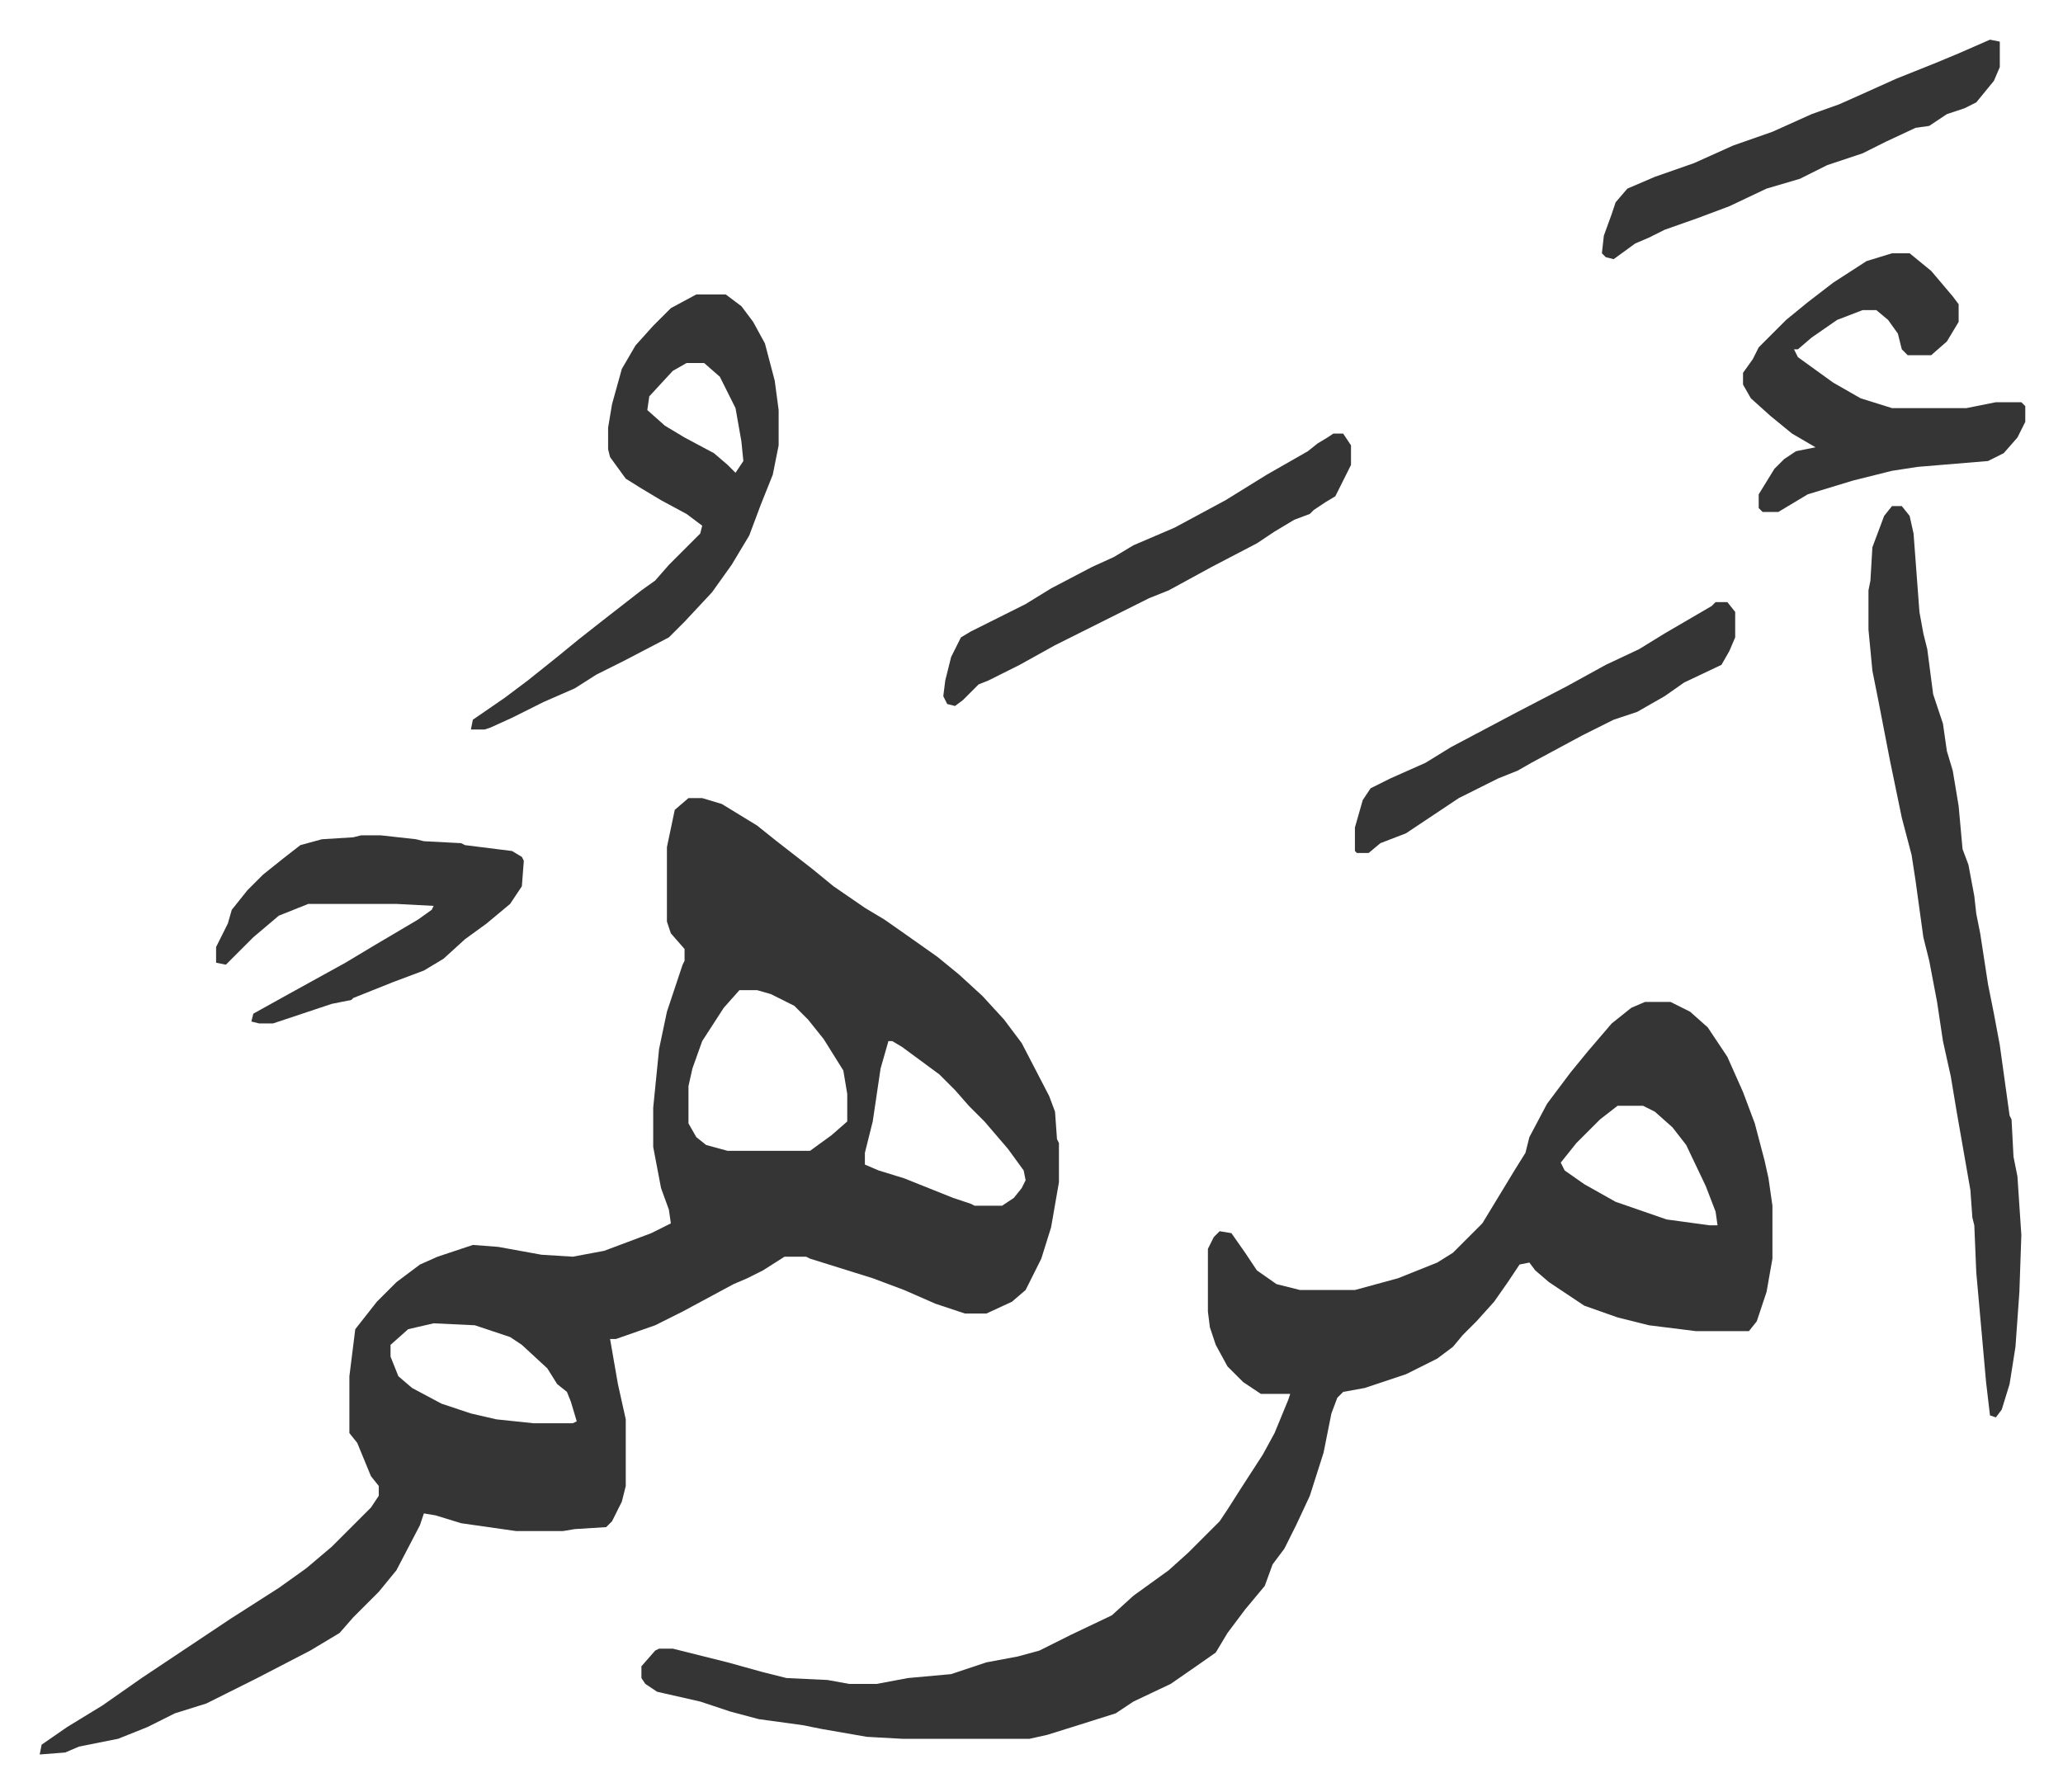 <svg xmlns="http://www.w3.org/2000/svg" role="img" viewBox="-20.24 234.76 1052.48 914.48"><path fill="#353535" id="rule_normal" d="M331 642h7l10 3 18 11 10 8 18 14 11 9 16 11 10 6 10 7 17 12 11 9 12 11 11 12 9 12 14 27 3 8 1 14 1 2v20l-4 23-5 16-8 16-7 6-13 6h-11l-15-5-16-7-16-6-32-10-2-1h-11l-11 7-8 4-7 3-26 14-14 7-20 7h-3l4 23 4 18v34l-2 8-5 10-3 3-16 1-6 1h-24l-28-4-13-4-6-1-2 6-12 23-9 11-13 13-7 8-15 9-27 14-16 8-10 5-16 5-14 7-15 6-20 4-7 3-13 1 1-5 13-9 18-11 20-14 12-8 12-8 21-14 25-16 14-10 13-11 20-20 4-6v-5l-4-5-7-17-4-5v-29l3-24 11-14 10-10 12-9 9-4 18-6 13 1 22 4 16 1 16-3 24-9 10-5-1-7-4-11-4-21v-20l3-30 4-19 8-24 1-2v-6l-7-8-2-6v-38l4-19zm26 98l-8 9-11 17-5 14-2 9v19l4 7 5 4 11 3h42l11-8 8-7v-14l-2-12-10-16-8-10-7-7-12-6-7-2zm76 26l-4 14-4 27-4 16v6l7 3 13 4 15 6 10 4 9 3 2 1h14l6-4 4-5 2-4-1-5-8-11-12-14-8-8-7-8-8-8-19-14-5-3zM201 910l-13 3-9 8v6l4 10 7 6 15 8 15 5 13 3 19 2h20l2-1-3-10-2-5-5-4-5-8-13-12-6-4-18-6zm618-164h13l10 5 9 8 10 15 8 18 6 16 5 19 2 9 2 14v27l-3 17-5 15-4 5h-27l-24-3-16-4-17-6-18-12-7-6-3-4-5 1-6 9-7 10-9 10-7 7-5 6-8 6-16 8-15 5-6 2-11 2-3 3-3 8-4 20-7 22-7 15-6 12-6 8-4 11-10 12-9 12-6 10-10 7-13 9-19 9-9 6-19 6-16 5-9 2h-65l-18-1-23-4-10-2-22-3-15-4-15-5-22-5-6-4-2-3v-6l7-8 2-1h7l28 7 18 5 12 3 21 1 11 2h14l16-3 22-2 18-6 16-3 11-3 16-8 21-10 11-10 18-13 10-9 16-16 4-6 7-11 11-17 6-11 7-17 1-3h-15l-9-6-8-8-6-11-3-9-1-8v-32l3-6 3-3 6 1 7 10 6 9 10 7 12 3h28l22-6 20-8 8-5 15-15 17-28 5-8 2-8 9-17 12-16 9-11 12-14 10-8zm-14 53l-9 7-12 12-8 10 2 4 10 7 16 9 26 9 22 3h4l-1-7-5-13-10-21-7-9-9-8-6-3zm140-306h5l4 5 2 9 3 40 2 11 2 8 3 23 5 15 2 14 3 10 3 18 2 22 3 8 3 16 1 9 2 10 4 26 3 15 3 16 5 36 1 2 1 19 2 10 2 30-1 29-2 28-3 19-4 13-3 4-3-1-2-17-5-56-1-24-1-4-1-14-7-40-3-18-4-18-3-20-4-21-3-12-4-29-2-13-5-19-6-29-6-31-3-15-2-21v-20l1-5 1-17 6-16zM335 385h15l8 6 6 8 6 11 5 19 2 15v18l-3 15-6 15-6 16-9 15-10 14-14 15-8 8-23 12-14 7-11 7-16 7-16 8-11 5-3 1h-7l1-5 16-11 12-9 15-12 11-9 14-11 18-14 7-5 7-8 16-16 1-4-8-6-13-7-10-6-8-5-8-11-1-4v-11l2-12 5-18 7-12 9-10 9-9zm-5 35l-7 4-12 13-1 7 9 8 10 6 15 8 7 6 4 4 4-6-1-10-3-17-8-16-8-7zm615-56h9l11 9 11 13 3 4v9l-6 10-8 7h-12l-3-3-2-8-5-7-6-5h-7l-13 5-13 9-7 6h-2l2 4 18 13 14 8 16 5h38l15-3h13l2 2v8l-4 8-7 8-8 4-36 3-13 2-20 5-23 7-10 6-5 3h-8l-2-2v-7l8-13 5-5 6-4 10-2-12-7-11-9-10-9-4-7v-6l5-7 3-6 14-14 11-9 13-10 17-11zM164 661h10l18 2 4 1 19 1 2 1 24 3 5 3 1 2-1 13-6 9-12 10-11 8-11 10-10 6-16 6-20 8-1 1-10 2-9 3-15 5-6 2h-7l-4-1 1-4 18-10 29-16 15-9 22-13 7-5 1-2-19-1h-45l-15 6-13 11-14 14-5-1v-8l6-12 2-7 8-10 8-8 10-8 9-7 11-3 16-1zm496-205h5l4 6v10l-8 16-5 3-6 4-2 2-8 3-10 6-9 6-23 12-22 12-10 4-8 4-8 4-16 8-16 8-18 10-16 8-5 2-8 8-4 3-4-1-2-4 1-8 3-12 5-10 5-3 28-14 13-8 21-11 11-5 10-6 21-9 26-14 21-13 21-12 5-4 5-3zm335-201l5 1v13l-3 7-9 11-6 3-9 3-9 6-7 1-15 7-12 6-18 6-14 7-17 5-19 9-16 6-17 6-8 4-7 3-11 8-4-1-2-2 1-9 4-11 2-6 6-7 14-6 20-7 20-9 20-7 20-9 14-5 9-4 20-9 20-8 12-5zM855 542h6l4 5v13l-3 7-4 7-19 9-10 7-14 8-12 4-16 8-26 14-7 4-10 4-8 4-12 6-21 14-6 4-13 5-6 5h-6l-1-1v-12l4-14 4-6 10-5 18-8 13-8 34-18 25-13 20-11 17-8 13-8 24-14z"/></svg>
